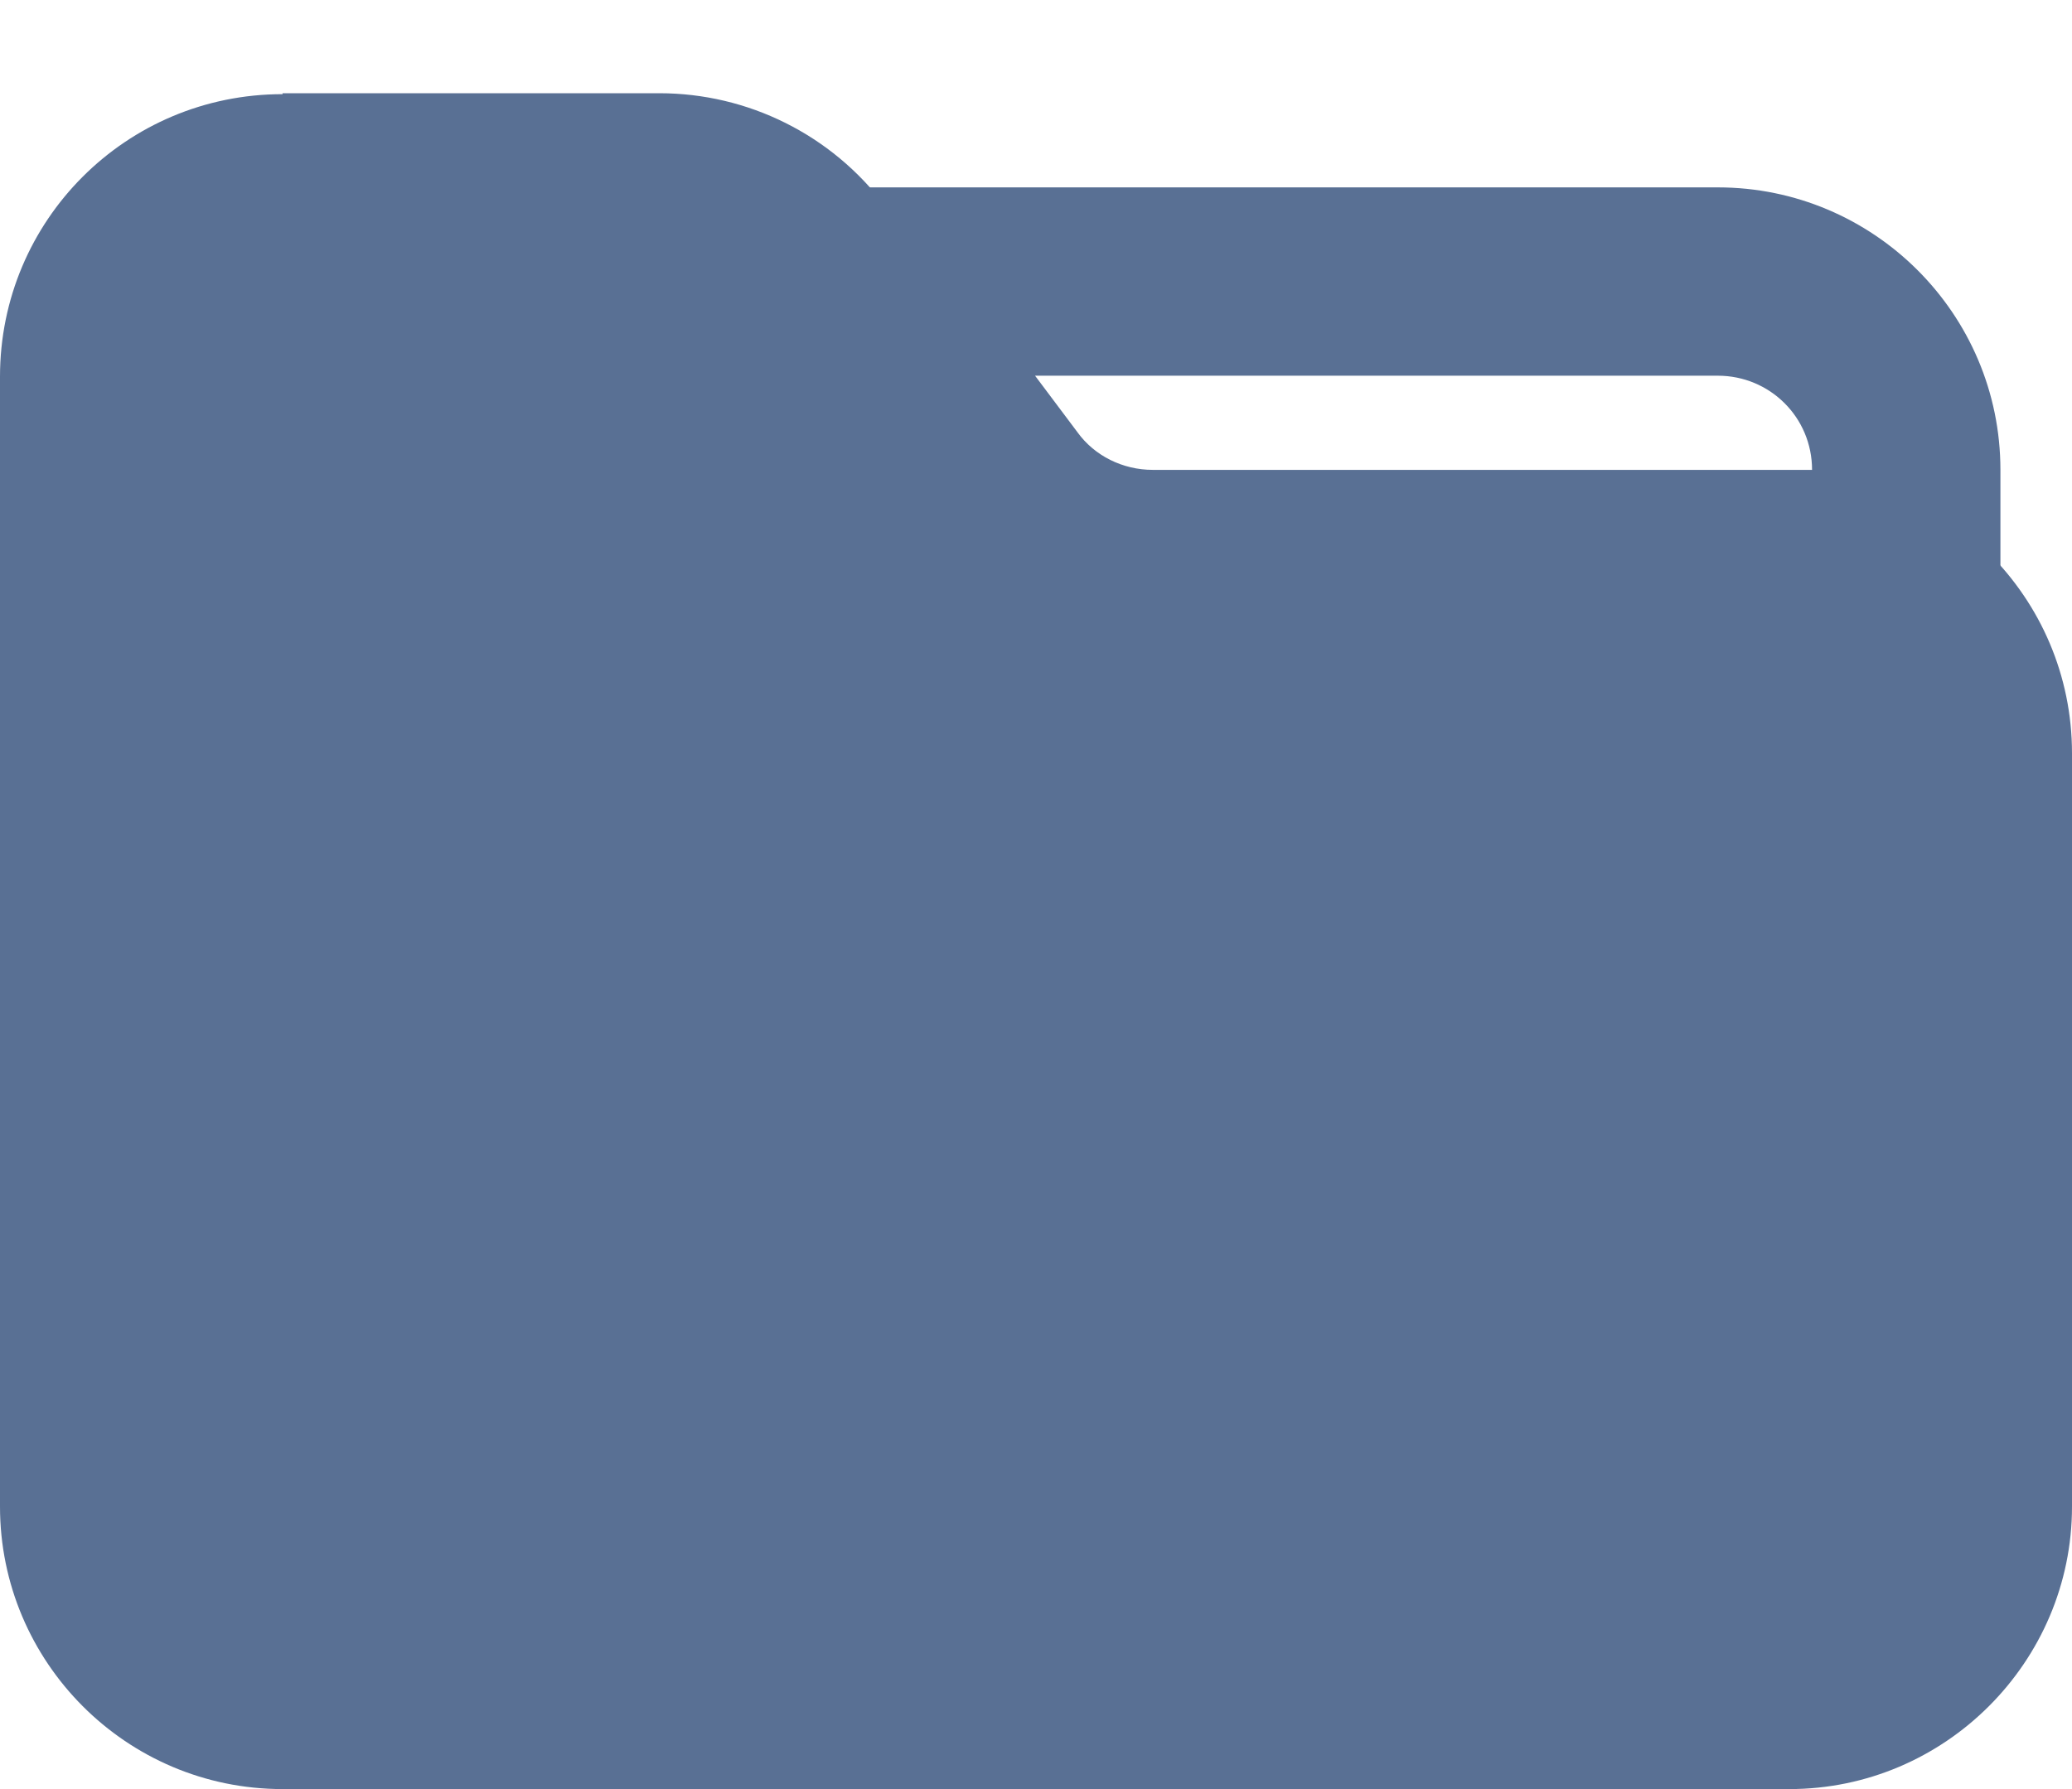 <svg width="22" height="19" viewBox="0 0 22 19" fill="none" xmlns="http://www.w3.org/2000/svg">
<path fill-rule="evenodd" clip-rule="evenodd" d="M3 1C1.34 1 0 2.34 0 4V16C0 17.65 1.34 19 3 19H19C20.65 19 22 17.65 22 16V8C22 6.34 20.65 5 19 5H12C11.68 5 11.38 4.85 11.2 4.6L9.4 2.19C8.83 1.43 7.94 0.99 7 0.99H3V1Z" fill="#597094"/>
<path fill-rule="evenodd" clip-rule="evenodd" d="M8.1 2.55C8.26 2.21 8.61 1.99 8.99 1.99H18.24C19.89 1.99 21.24 3.33 21.24 4.99V5.99C21.24 6.54 20.79 6.99 20.24 6.99H12.24C11.29 6.99 10.4 6.54 9.84 5.79L8.19 3.59C7.96 3.28 7.92 2.88 8.09 2.54L8.1 2.55ZM10.99 3.99L11.44 4.59C11.62 4.84 11.92 4.99 12.24 4.99H19.24C19.24 4.43 18.79 3.99 18.24 3.99H10.99Z" fill="#597094"/>
</svg>
